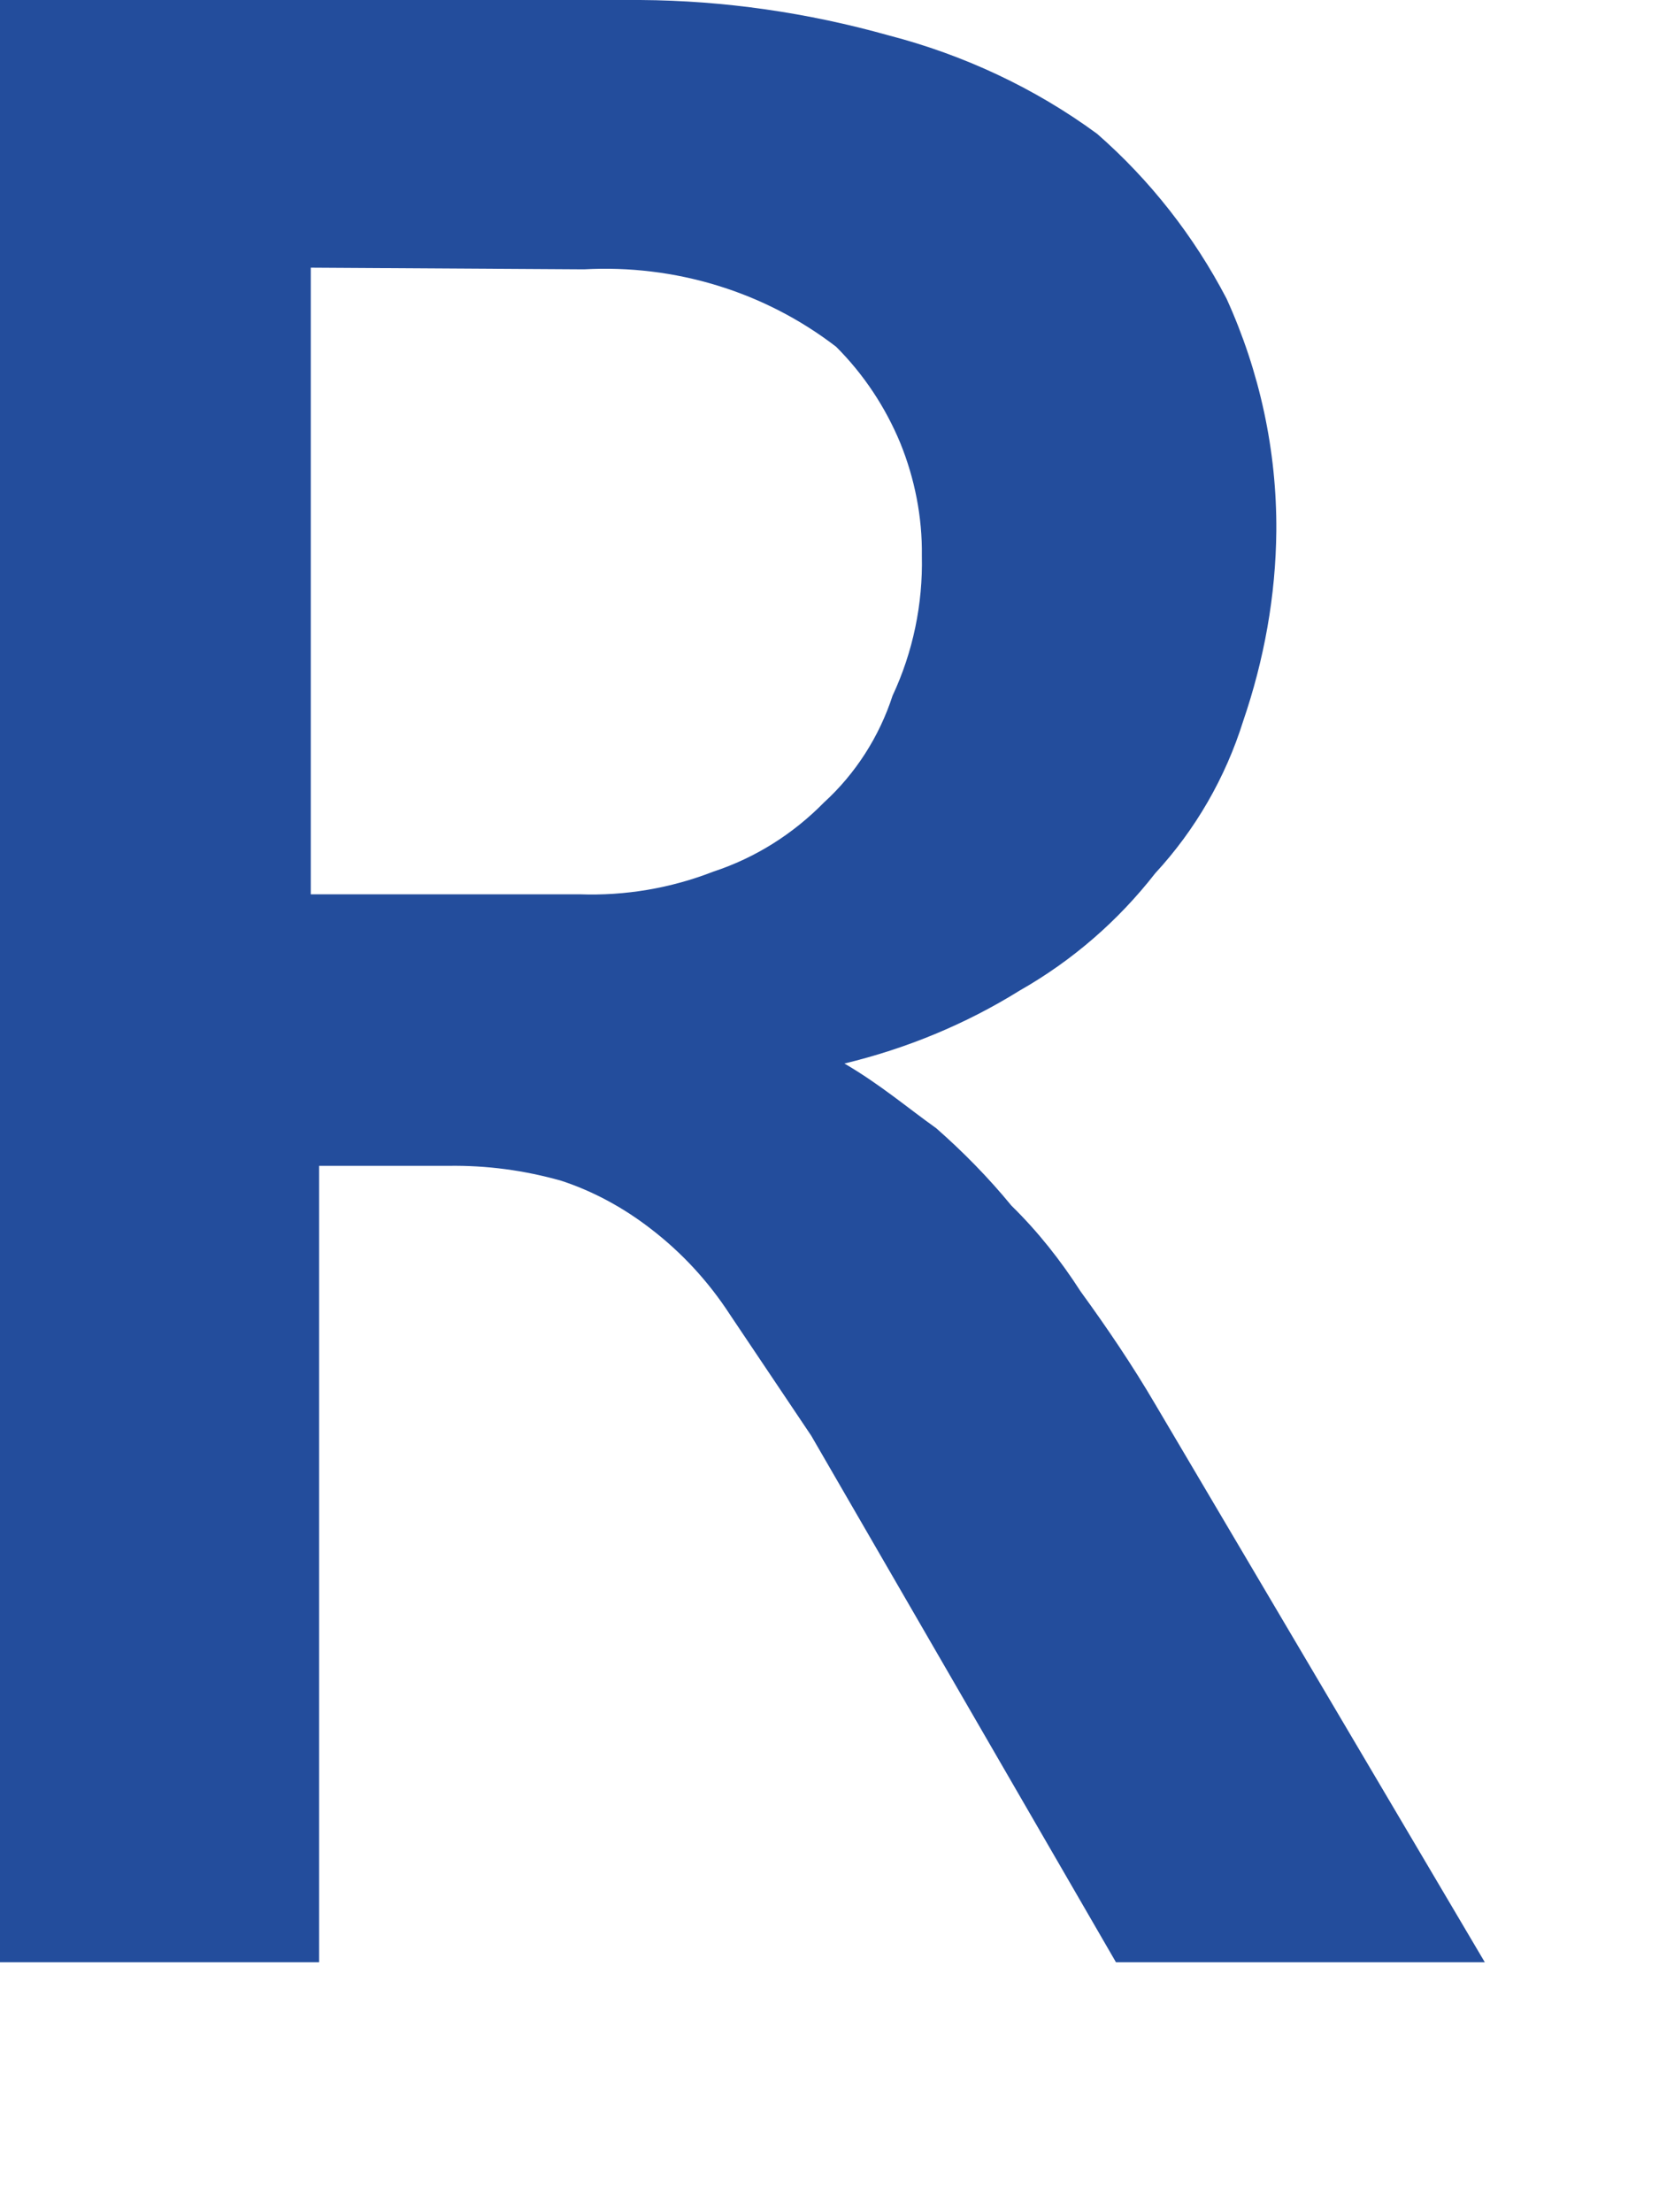 <?xml version="1.0" encoding="utf-8"?>
<svg xmlns="http://www.w3.org/2000/svg" fill="none" height="100%" overflow="visible" preserveAspectRatio="none" style="display: block;" viewBox="0 0 3 4" width="100%">
<path d="M2.685 3.548H2.018L1.467 2.596L1.32 2.377C1.281 2.317 1.233 2.265 1.177 2.222C1.128 2.184 1.073 2.154 1.015 2.135C0.948 2.116 0.88 2.107 0.811 2.108H0.577V3.548H0V0H1.158C1.31 0.001 1.461 0.023 1.607 0.064C1.742 0.099 1.871 0.159 1.984 0.242C2.08 0.326 2.159 0.427 2.218 0.54C2.278 0.672 2.309 0.815 2.308 0.96C2.307 1.077 2.286 1.193 2.248 1.304C2.216 1.406 2.162 1.5 2.089 1.579C2.022 1.665 1.939 1.737 1.844 1.791C1.746 1.852 1.639 1.896 1.527 1.923C1.592 1.961 1.641 2.003 1.693 2.04C1.742 2.083 1.788 2.13 1.829 2.18C1.877 2.227 1.918 2.279 1.954 2.335C2.002 2.401 2.048 2.469 2.089 2.539L2.685 3.548ZM0.562 0.484V1.617H1.048C1.131 1.62 1.213 1.606 1.29 1.576C1.366 1.551 1.434 1.508 1.49 1.451C1.547 1.399 1.59 1.332 1.614 1.258C1.651 1.179 1.669 1.092 1.667 1.005C1.668 0.935 1.654 0.865 1.628 0.801C1.601 0.736 1.562 0.677 1.512 0.627C1.382 0.527 1.22 0.478 1.056 0.487L0.562 0.484Z" fill="#234D9C" id="Vector"/>
</svg>